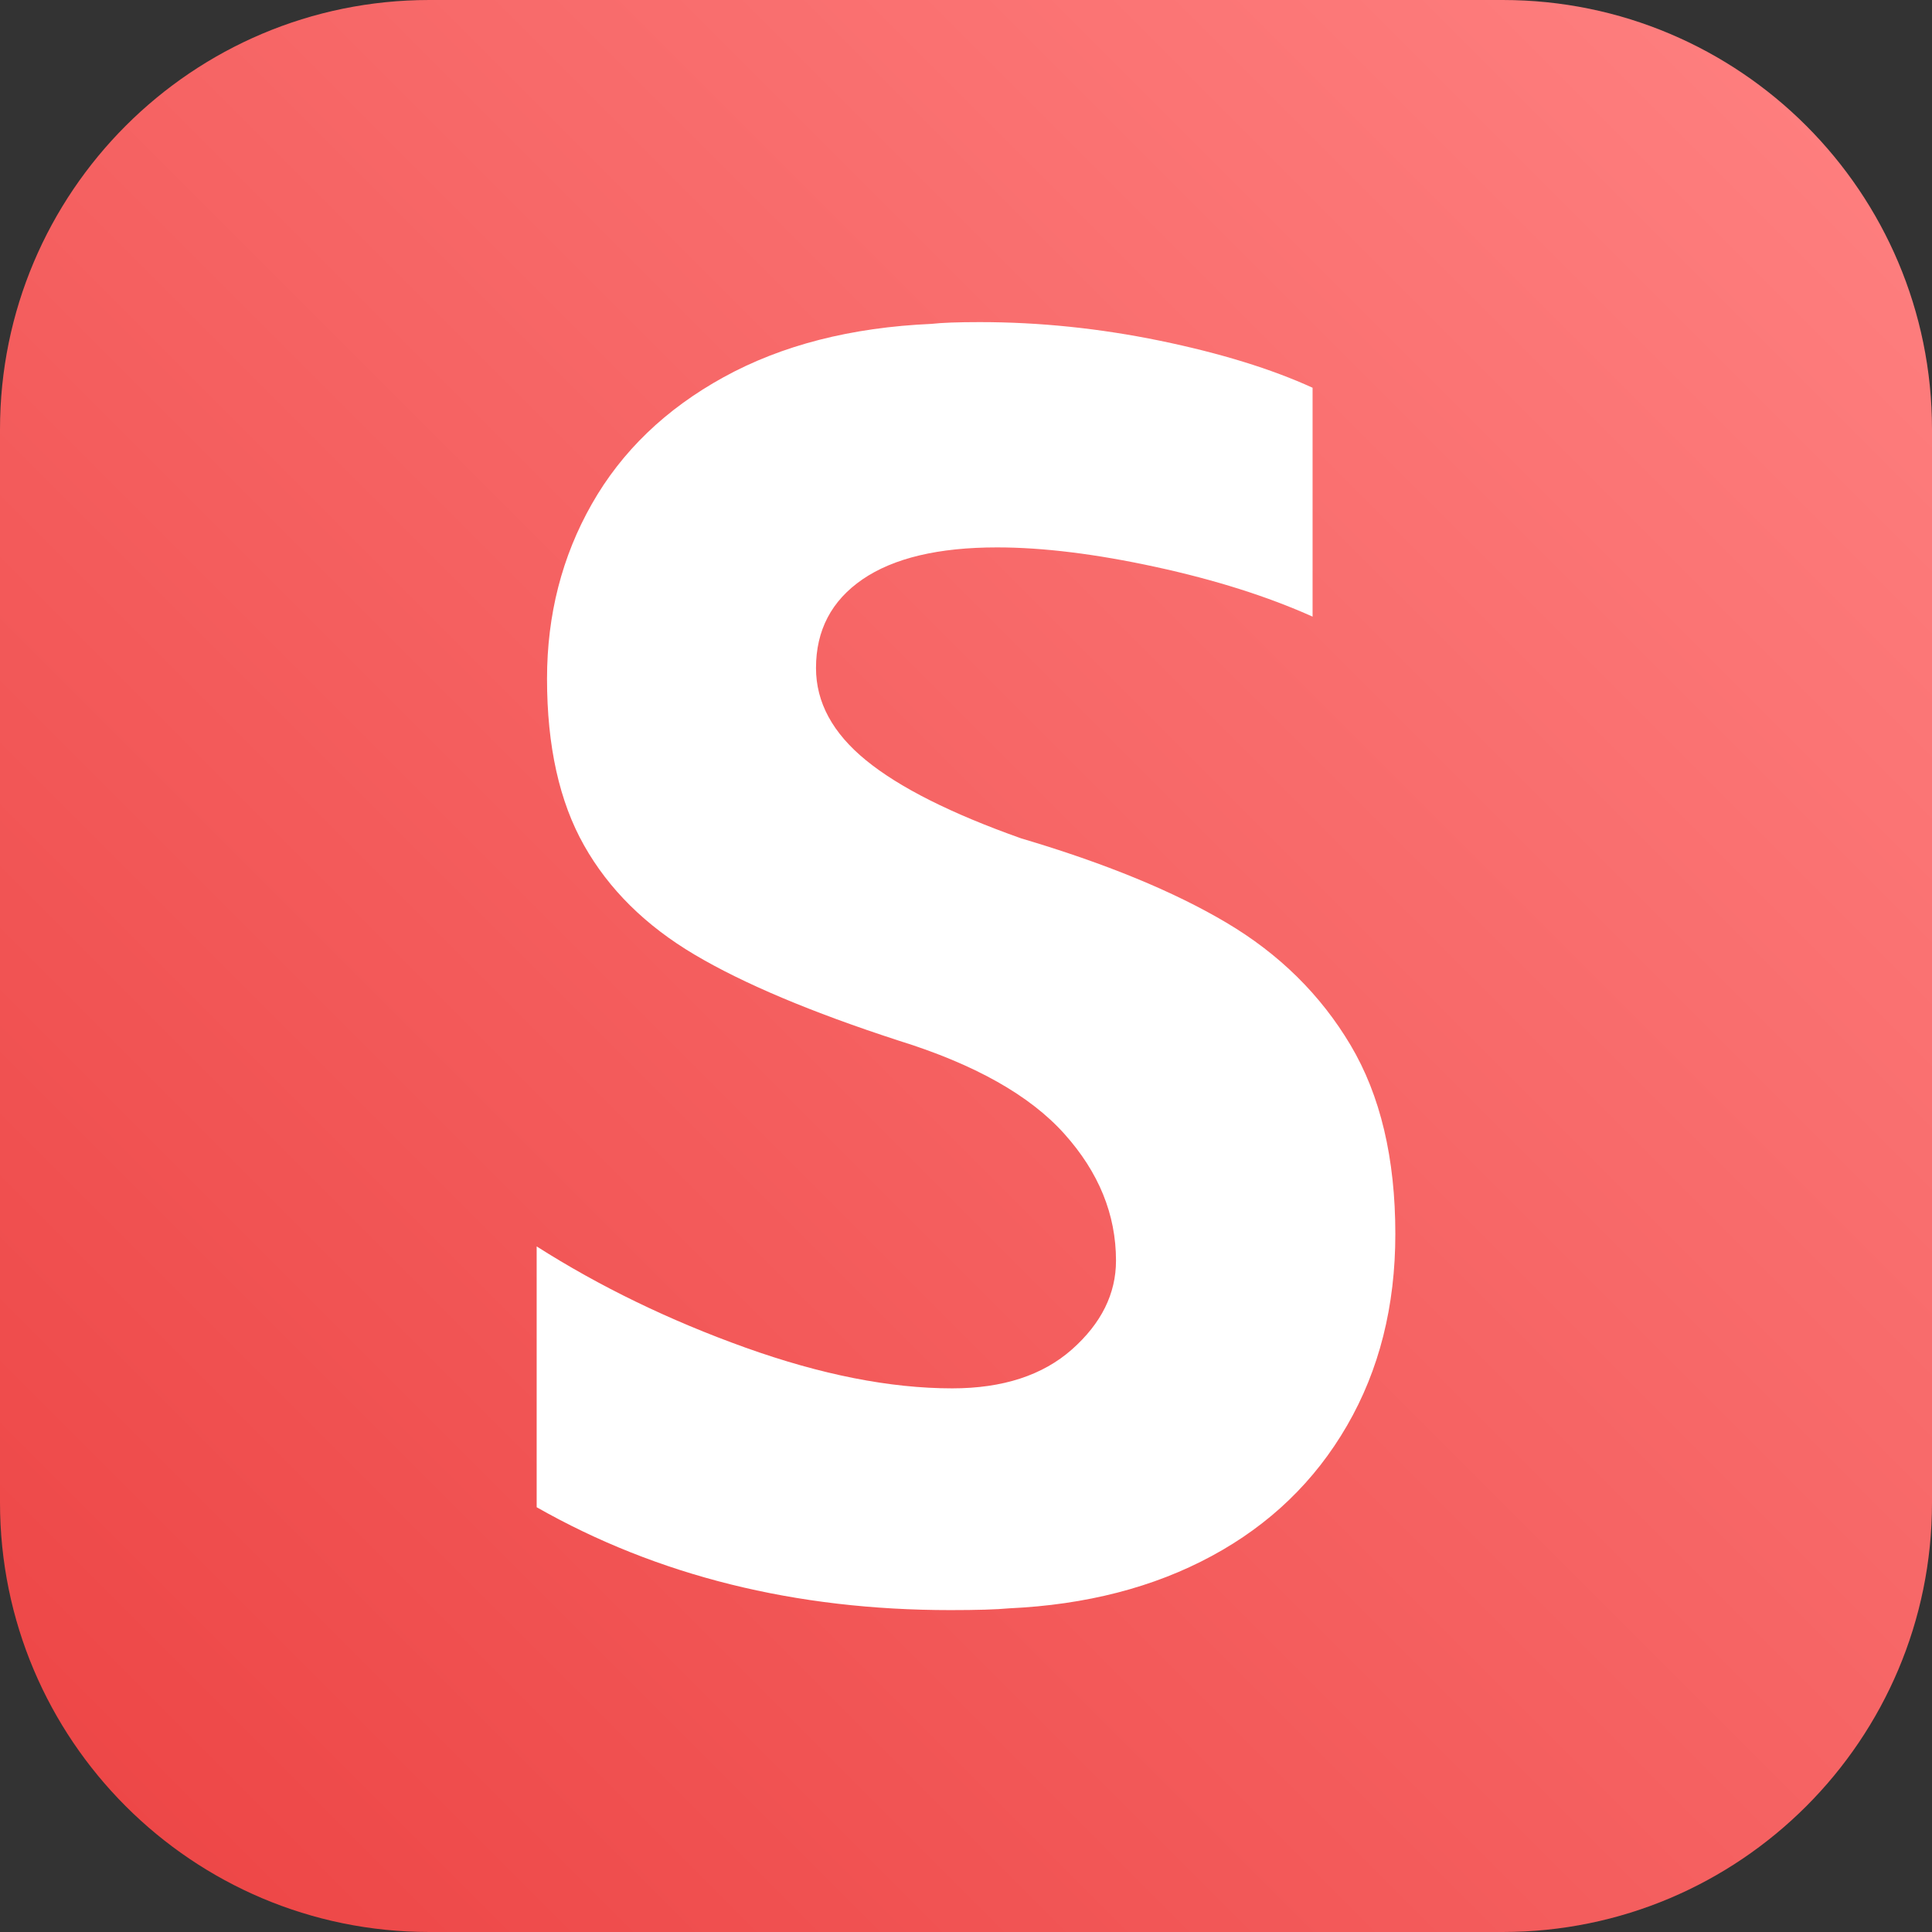 <?xml version="1.0" encoding="UTF-8"?>
<svg width="36px" height="36px" viewBox="0 0 36 36" version="1.1" xmlns="http://www.w3.org/2000/svg" xmlns:xlink="http://www.w3.org/1999/xlink">
    <rect x="0" y="0" width="36" height="36" fill="#333333" stroke="none"/>
    <title>超级爆点简化</title>
    <defs>
        <linearGradient x1="100%" y1="0%" x2="0%" y2="100%" id="linearGradient-1">
            <stop stop-color="#FF8282" offset="0%"></stop>
            <stop stop-color="#EC4343" offset="100%"></stop>
        </linearGradient>
    </defs>
    <g id="题材库二期" stroke="none" stroke-width="1" fill="none" fill-rule="evenodd">
        <g id="画板" transform="translate(-395, -227)">
            <g id="超级爆点简化备份" transform="translate(395, 227)">
                <path d="M8,0 L28,0 C32.418,-8.11624501e-16 36,3.582 36,8 L36,28 C36,32.418 32.418,36 28,36 L8,36 C3.582,36 5.41083001e-16,32.418 0,28 L0,8 C-5.41083001e-16,3.582 3.582,8.11624501e-16 8,0 Z" id="矩形备份-3" fill="url(#linearGradient-1)"></path>
                <path d="M17.711,30.002 C18.203,30.002 18.568,29.991 18.803,29.969 C20.238,29.903 21.497,29.578 22.578,28.994 C23.66,28.41 24.501,27.6 25.1,26.564 C25.7,25.528 26,24.338 26,22.994 C26,21.583 25.722,20.41 25.165,19.473 C24.608,18.537 23.837,17.776 22.851,17.192 C21.866,16.608 20.592,16.085 19.028,15.622 C17.722,15.159 16.758,14.674 16.137,14.167 C15.515,13.66 15.205,13.087 15.205,12.448 C15.205,11.743 15.494,11.192 16.072,10.795 C16.651,10.399 17.486,10.2 18.578,10.2 C19.435,10.2 20.42,10.322 21.534,10.564 C22.648,10.806 23.622,11.115 24.458,11.49 L24.458,7.225 C23.687,6.873 22.739,6.581 21.614,6.349 C20.49,6.118 19.371,6.002 18.257,6.002 C17.85,6.002 17.55,6.013 17.357,6.035 C15.858,6.101 14.568,6.432 13.486,7.027 C12.404,7.622 11.585,8.41 11.028,9.391 C10.471,10.371 10.193,11.457 10.193,12.647 C10.193,13.903 10.423,14.939 10.884,15.754 C11.344,16.57 12.029,17.247 12.94,17.787 C13.85,18.327 15.119,18.862 16.747,19.391 C18.161,19.831 19.189,20.41 19.831,21.126 C20.474,21.842 20.795,22.63 20.795,23.49 C20.795,24.107 20.522,24.658 19.976,25.143 C19.43,25.627 18.685,25.87 17.743,25.87 C16.586,25.87 15.301,25.616 13.888,25.11 C12.474,24.603 11.178,23.975 10,23.225 L10,28.085 C12.249,29.363 14.819,30.002 17.711,30.002 Z" id="S" fill="#FFFFFF" fill-rule="nonzero"></path>
            </g>
        </g>
    </g>
</svg>